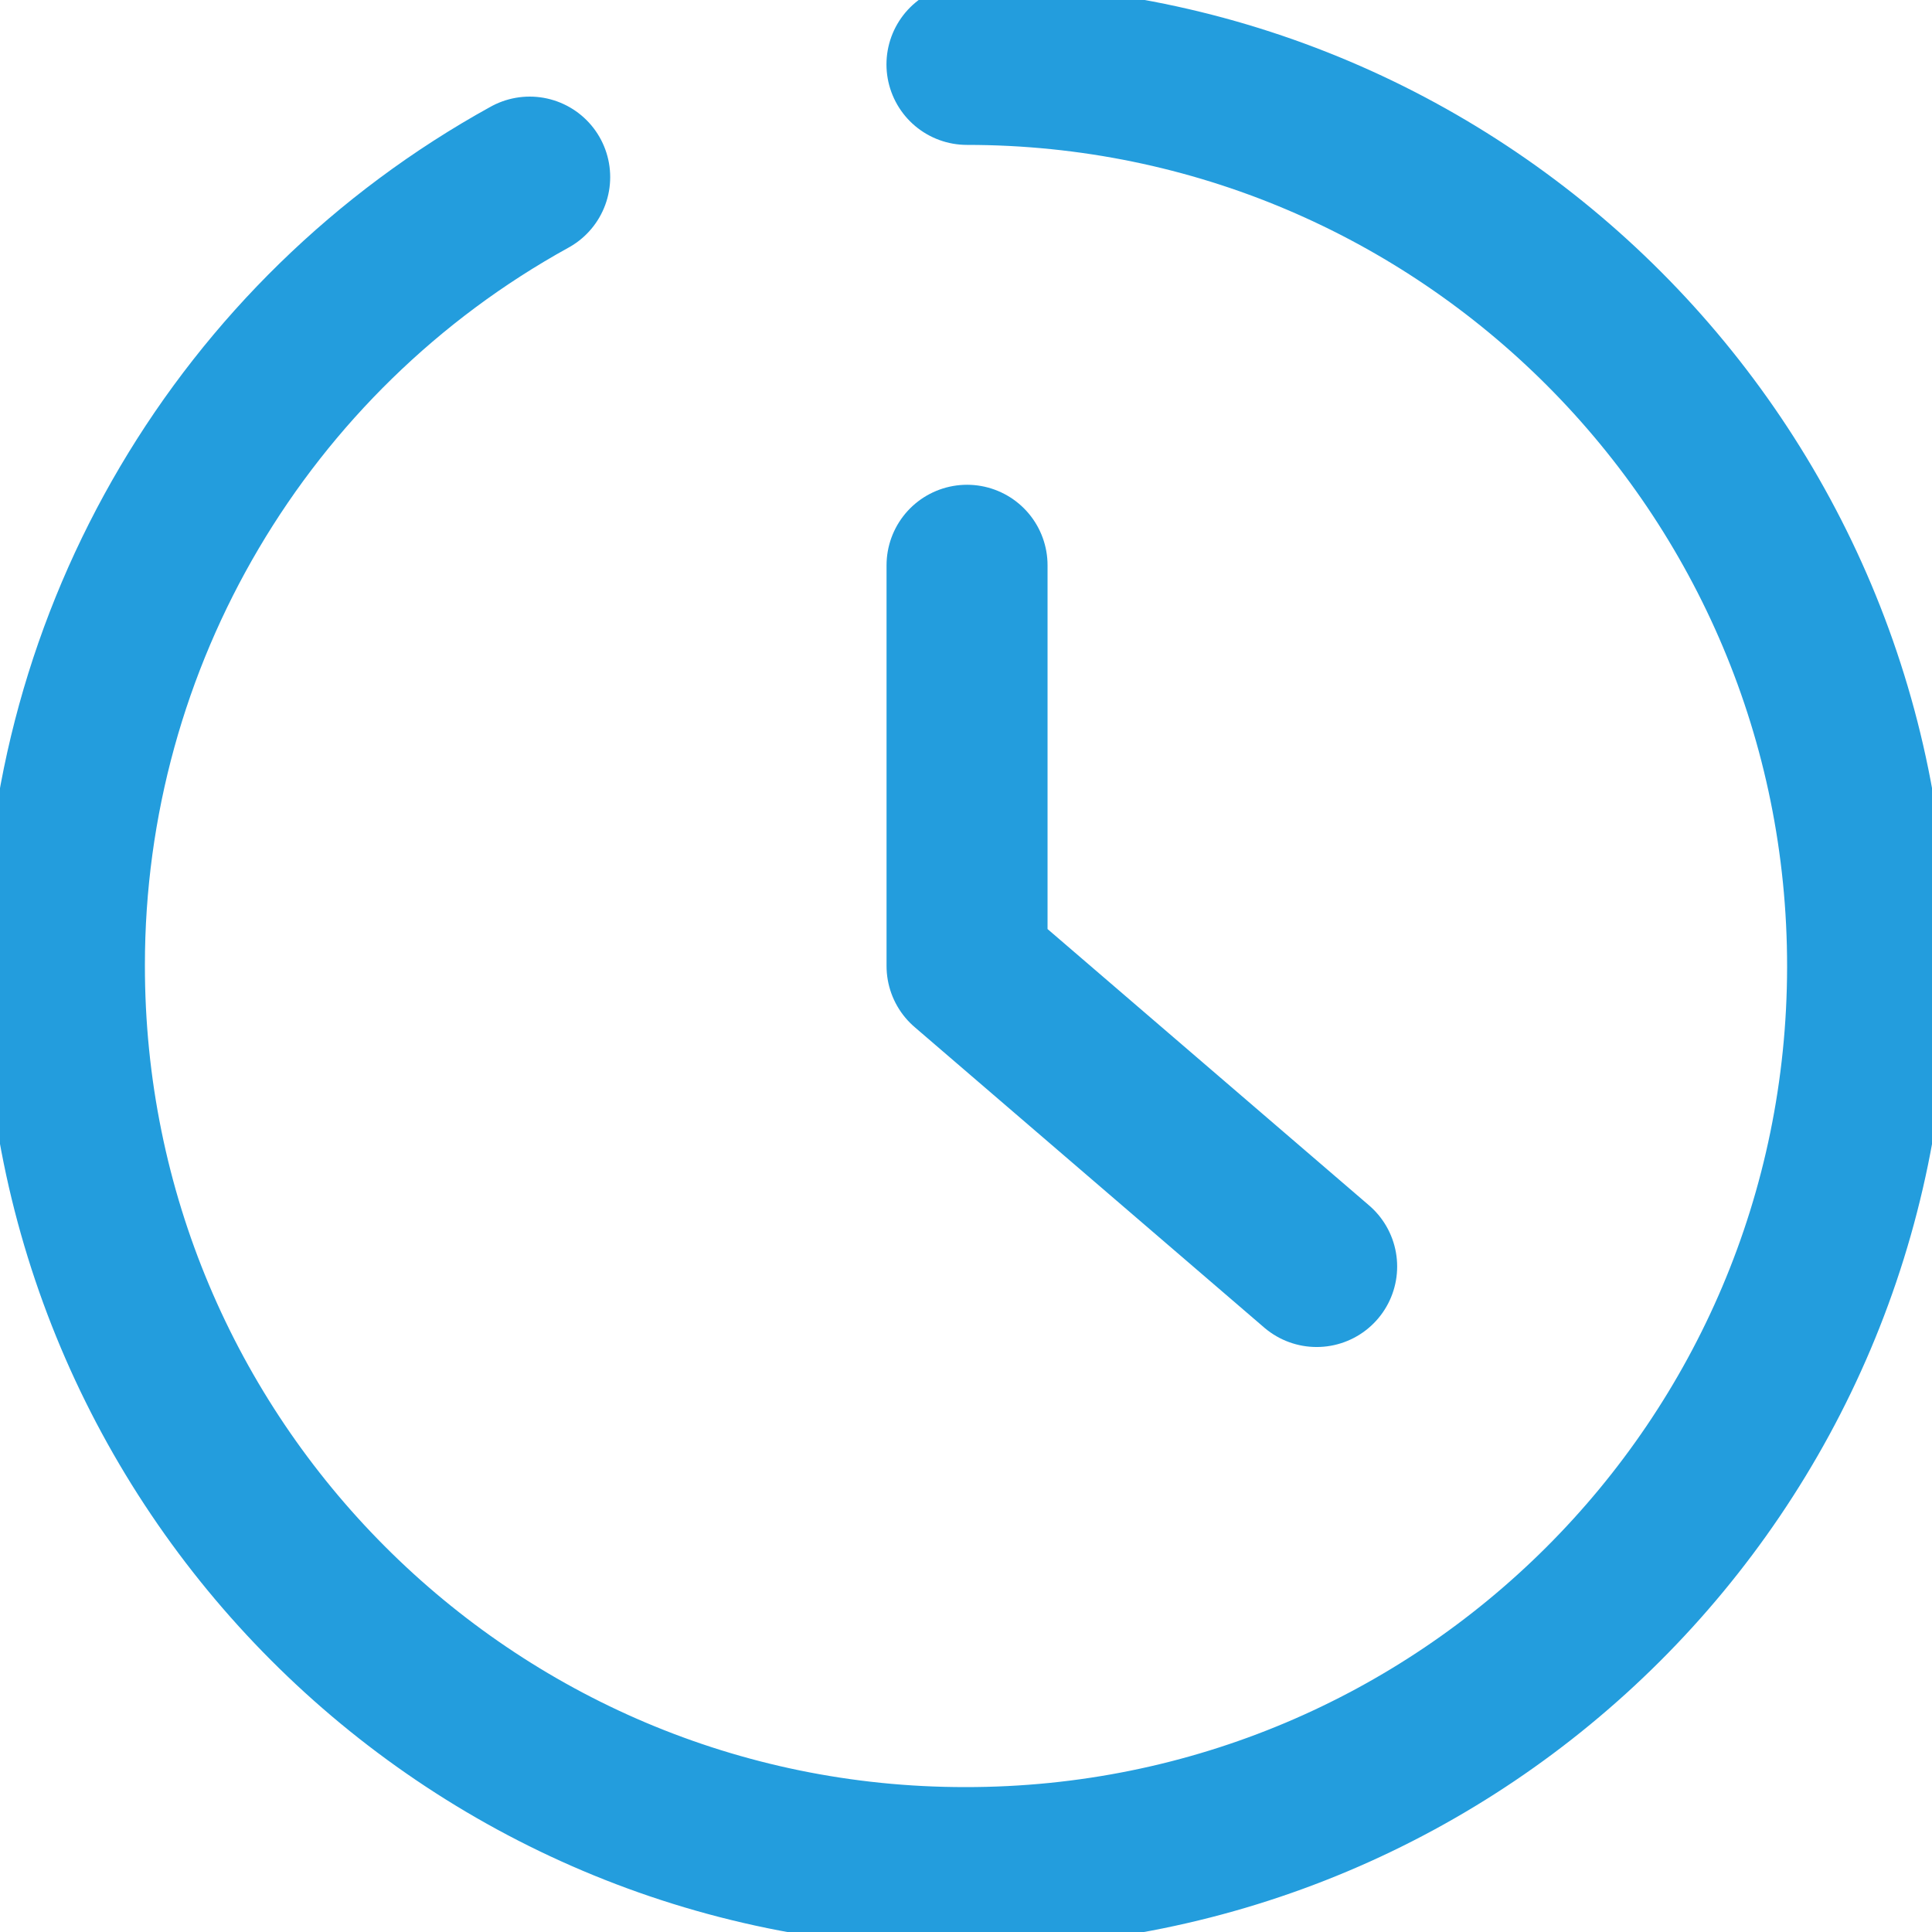<svg xmlns="http://www.w3.org/2000/svg" fill="none" viewBox="0 0 24 24"><path stroke="#239DDD" stroke-linecap="round" stroke-linejoin="round" stroke-width="2" d="M12.012.8C18.197.8 23.206 5.821 23.2 12.012c-.006 6.191-5.021 11.194-11.212 11.188-6.185 0-11.194-5.021-11.188-11.212C.8 7.918 3.015 4.166 6.58 2.2"/><path stroke="#239DDD" stroke-linecap="round" stroke-linejoin="round" stroke-width="2" d="M12.013 7.022V12l4.343 3.733"/></svg>